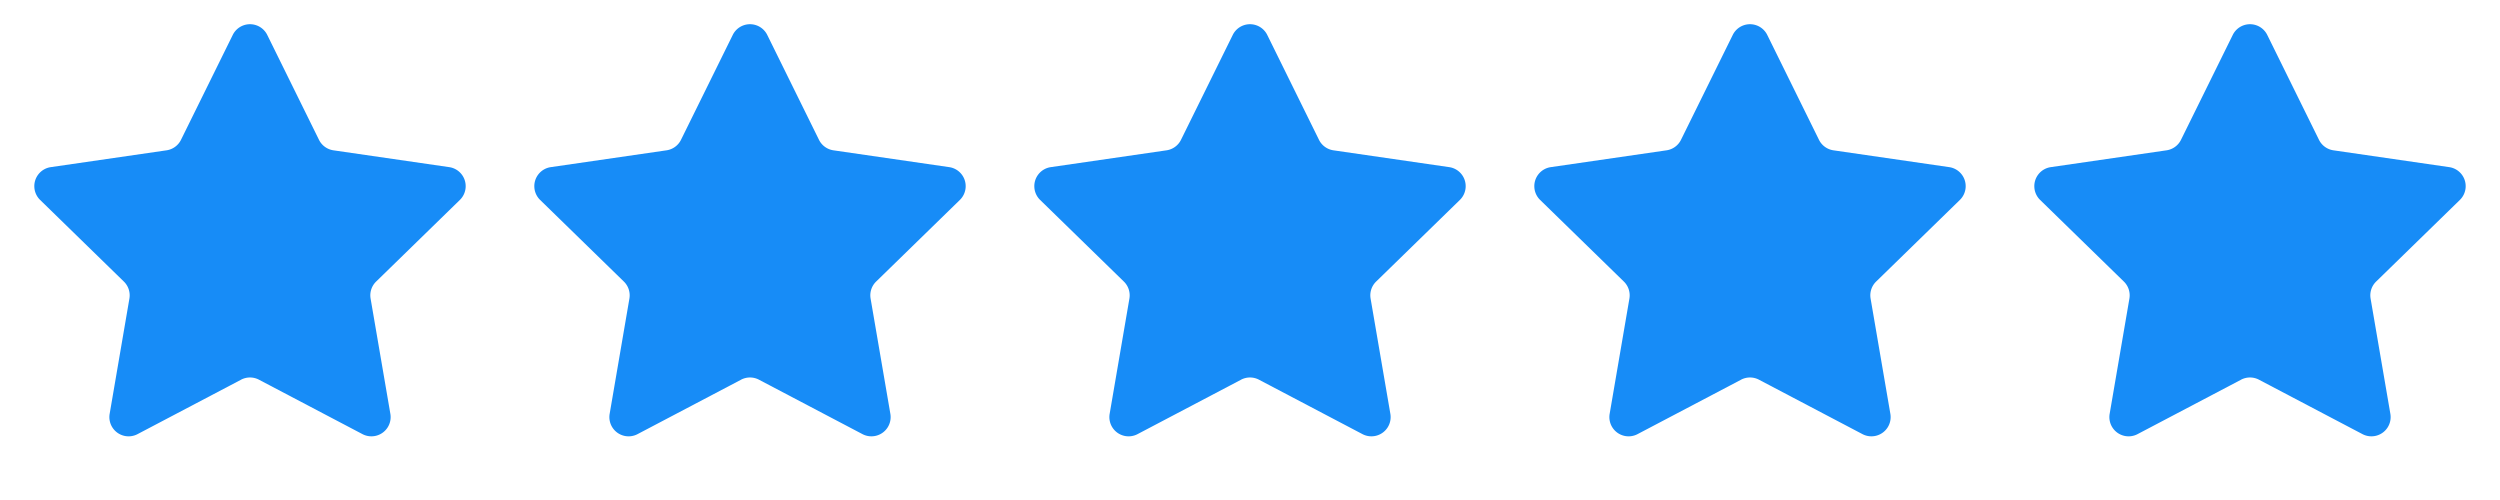 <svg width="130" height="26" xmlns="http://www.w3.org/2000/svg"><g fill="#178CF7" fill-rule="evenodd"><path d="m116.535 19.745-5.383 2.83a1 1 0 0 1-1.45-1.055l1.027-5.993a1 1 0 0 0-.287-.885l-4.355-4.245a1 1 0 0 1 .554-1.706l6.018-.874a1 1 0 0 0 .753-.547l2.691-5.453a1 1 0 0 1 1.794 0l2.69 5.453a1 1 0 0 0 .754.547l6.018.874a1 1 0 0 1 .554 1.706l-4.355 4.245a1 1 0 0 0-.287.885l1.028 5.993a1 1 0 0 1-1.451 1.054l-5.383-2.83a1 1 0 0 0-.93 0ZM90.535 19.745l-5.383 2.83a1 1 0 0 1-1.45-1.055l1.027-5.993a1 1 0 0 0-.287-.885l-4.355-4.245a1 1 0 0 1 .554-1.706l6.018-.874a1 1 0 0 0 .753-.547l2.691-5.453a1 1 0 0 1 1.794 0l2.69 5.453a1 1 0 0 0 .754.547l6.018.874a1 1 0 0 1 .554 1.706l-4.355 4.245a1 1 0 0 0-.287.885l1.028 5.993a1 1 0 0 1-1.451 1.054l-5.383-2.83a1 1 0 0 0-.93 0ZM64.535 19.745l-5.383 2.83a1 1 0 0 1-1.45-1.055l1.027-5.993a1 1 0 0 0-.287-.885l-4.355-4.245a1 1 0 0 1 .554-1.706l6.018-.874a1 1 0 0 0 .753-.547l2.691-5.453a1 1 0 0 1 1.794 0l2.69 5.453a1 1 0 0 0 .754.547l6.018.874a1 1 0 0 1 .554 1.706l-4.355 4.245a1 1 0 0 0-.287.885l1.028 5.993a1 1 0 0 1-1.451 1.054l-5.383-2.83a1 1 0 0 0-.93 0ZM38.535 19.745l-5.383 2.83a1 1 0 0 1-1.45-1.055l1.027-5.993a1 1 0 0 0-.287-.885l-4.355-4.245a1 1 0 0 1 .554-1.706l6.018-.874a1 1 0 0 0 .753-.547l2.691-5.453a1 1 0 0 1 1.794 0l2.69 5.453a1 1 0 0 0 .754.547l6.018.874a1 1 0 0 1 .554 1.706l-4.355 4.245a1 1 0 0 0-.287.885l1.028 5.993a1 1 0 0 1-1.451 1.054l-5.383-2.83a1 1 0 0 0-.93 0ZM12.535 19.745l-5.383 2.83a1 1 0 0 1-1.45-1.055l1.027-5.993a1 1 0 0 0-.287-.885l-4.355-4.245a1 1 0 0 1 .554-1.706l6.018-.874a1 1 0 0 0 .753-.547l2.691-5.453a1 1 0 0 1 1.794 0l2.69 5.453a1 1 0 0 0 .754.547l6.018.874a1 1 0 0 1 .554 1.706l-4.355 4.245a1 1 0 0 0-.287.885l1.028 5.993a1 1 0 0 1-1.451 1.054l-5.383-2.83a1 1 0 0 0-.93 0Z"/></g></svg>